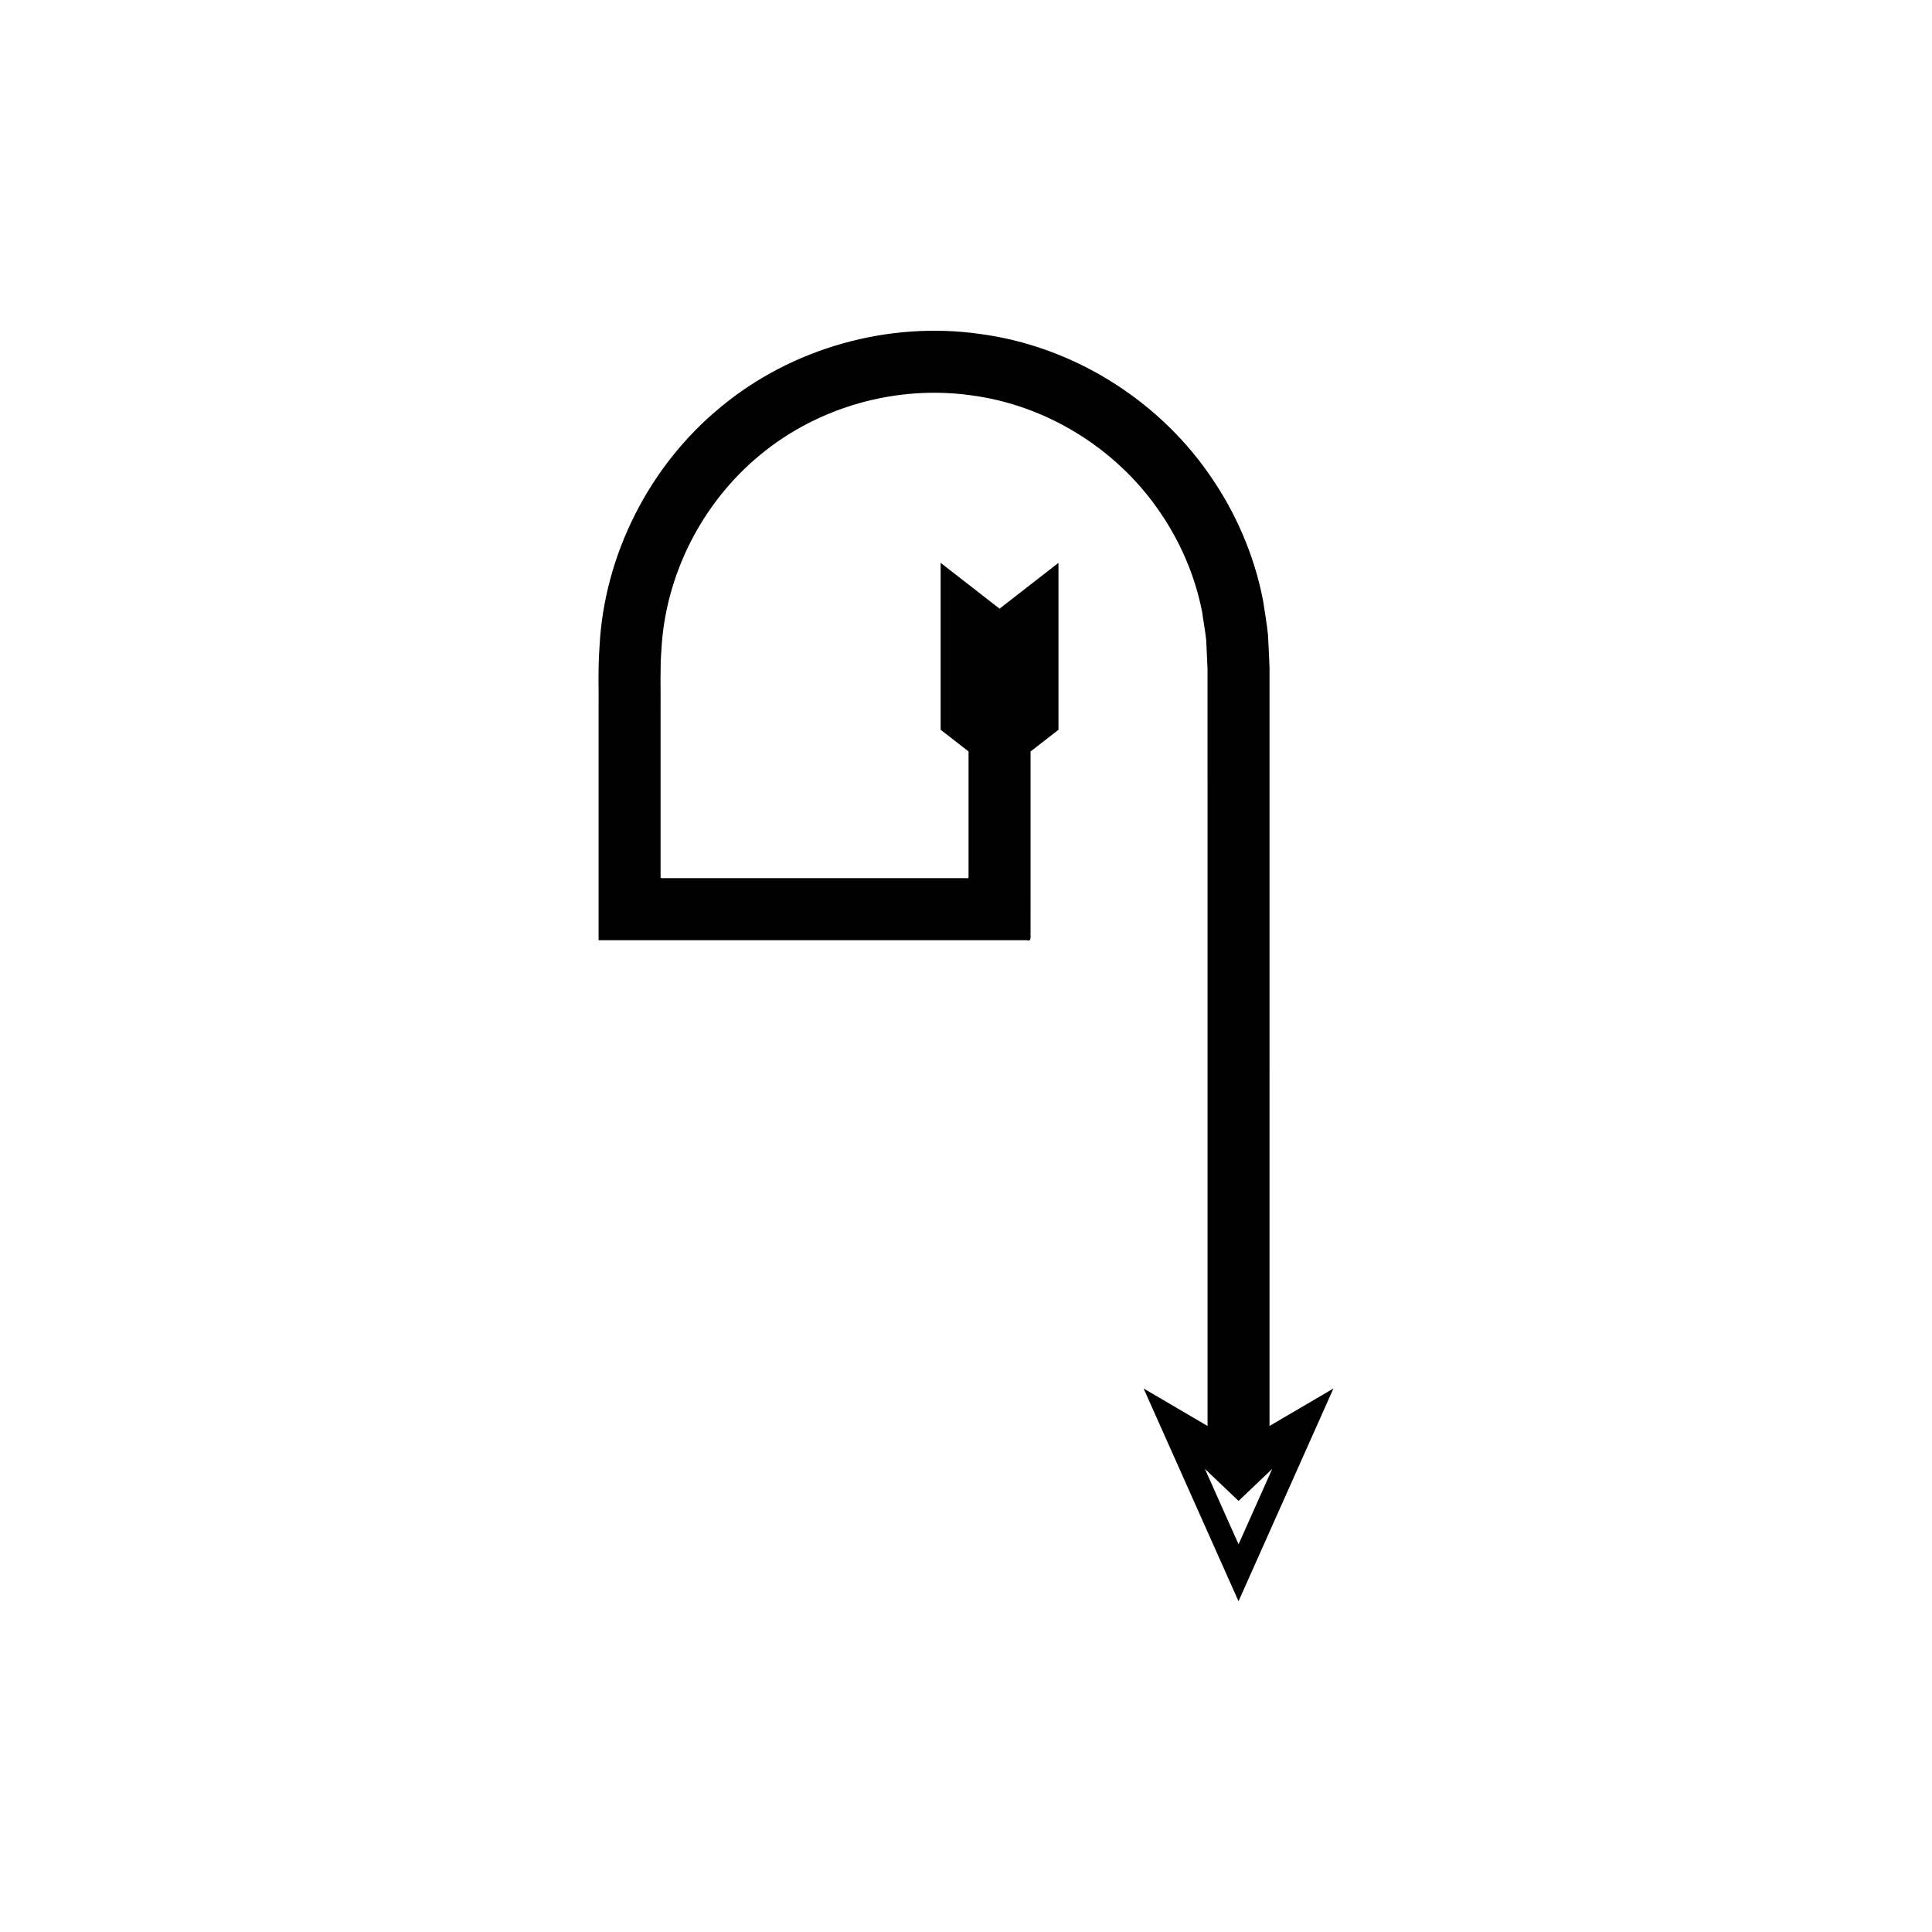 <?xml version="1.0" encoding="UTF-8"?>
<!-- Uploaded to: SVG Repo, www.svgrepo.com, Generator: SVG Repo Mixer Tools -->
<svg fill="#000000" width="800px" height="800px" version="1.1" viewBox="144 144 512 512" xmlns="http://www.w3.org/2000/svg">
 <path d="m302.63 332.49v60.664l0.379 0.004h113.07c1.445 0.441 0.93-1.074 1.023-1.984v-3.008l0.004-6.023v-38.992l7.398-5.754v-44.238l-15.613 12.145-15.613-12.145v44.234l7.398 5.754v32.57c-0.047 0.461 0.215 1.23-0.52 1.008h-79.766c-0.426-0.086-1.211 0.191-1.336-0.191v-44.043c0.066-5.398-0.168-11.453 0.219-16.16 1.008-19.922 10.77-39.117 26.203-51.805 15.398-12.738 36.105-18.531 55.887-15.762 19.762 2.586 38.129 13.879 49.543 30.246 5.731 8.145 9.789 17.469 11.684 27.25 0.332 2.469 0.805 4.914 1.066 7.391l0.348 7.543v16.633l0.004 66.531v117.54l-16.941-9.93 25.152 56.379 25.152-56.379-16.941 9.93 0.004-117.54v-83.168c-0.066-2.906-0.27-6.059-0.418-9.074-0.312-3.031-0.867-6.047-1.312-9.066-2.336-12.008-7.312-23.477-14.336-33.461-13.965-20.055-36.504-33.926-60.789-37.105-24.18-3.41-49.703 3.731-68.547 19.359-18.906 15.5-30.926 39.117-32.16 63.551-0.438 6.363-0.168 11.41-0.246 17.098zm169.6 209.27 8.918-8.488-8.918 19.988-8.918-19.988z"/>
</svg>